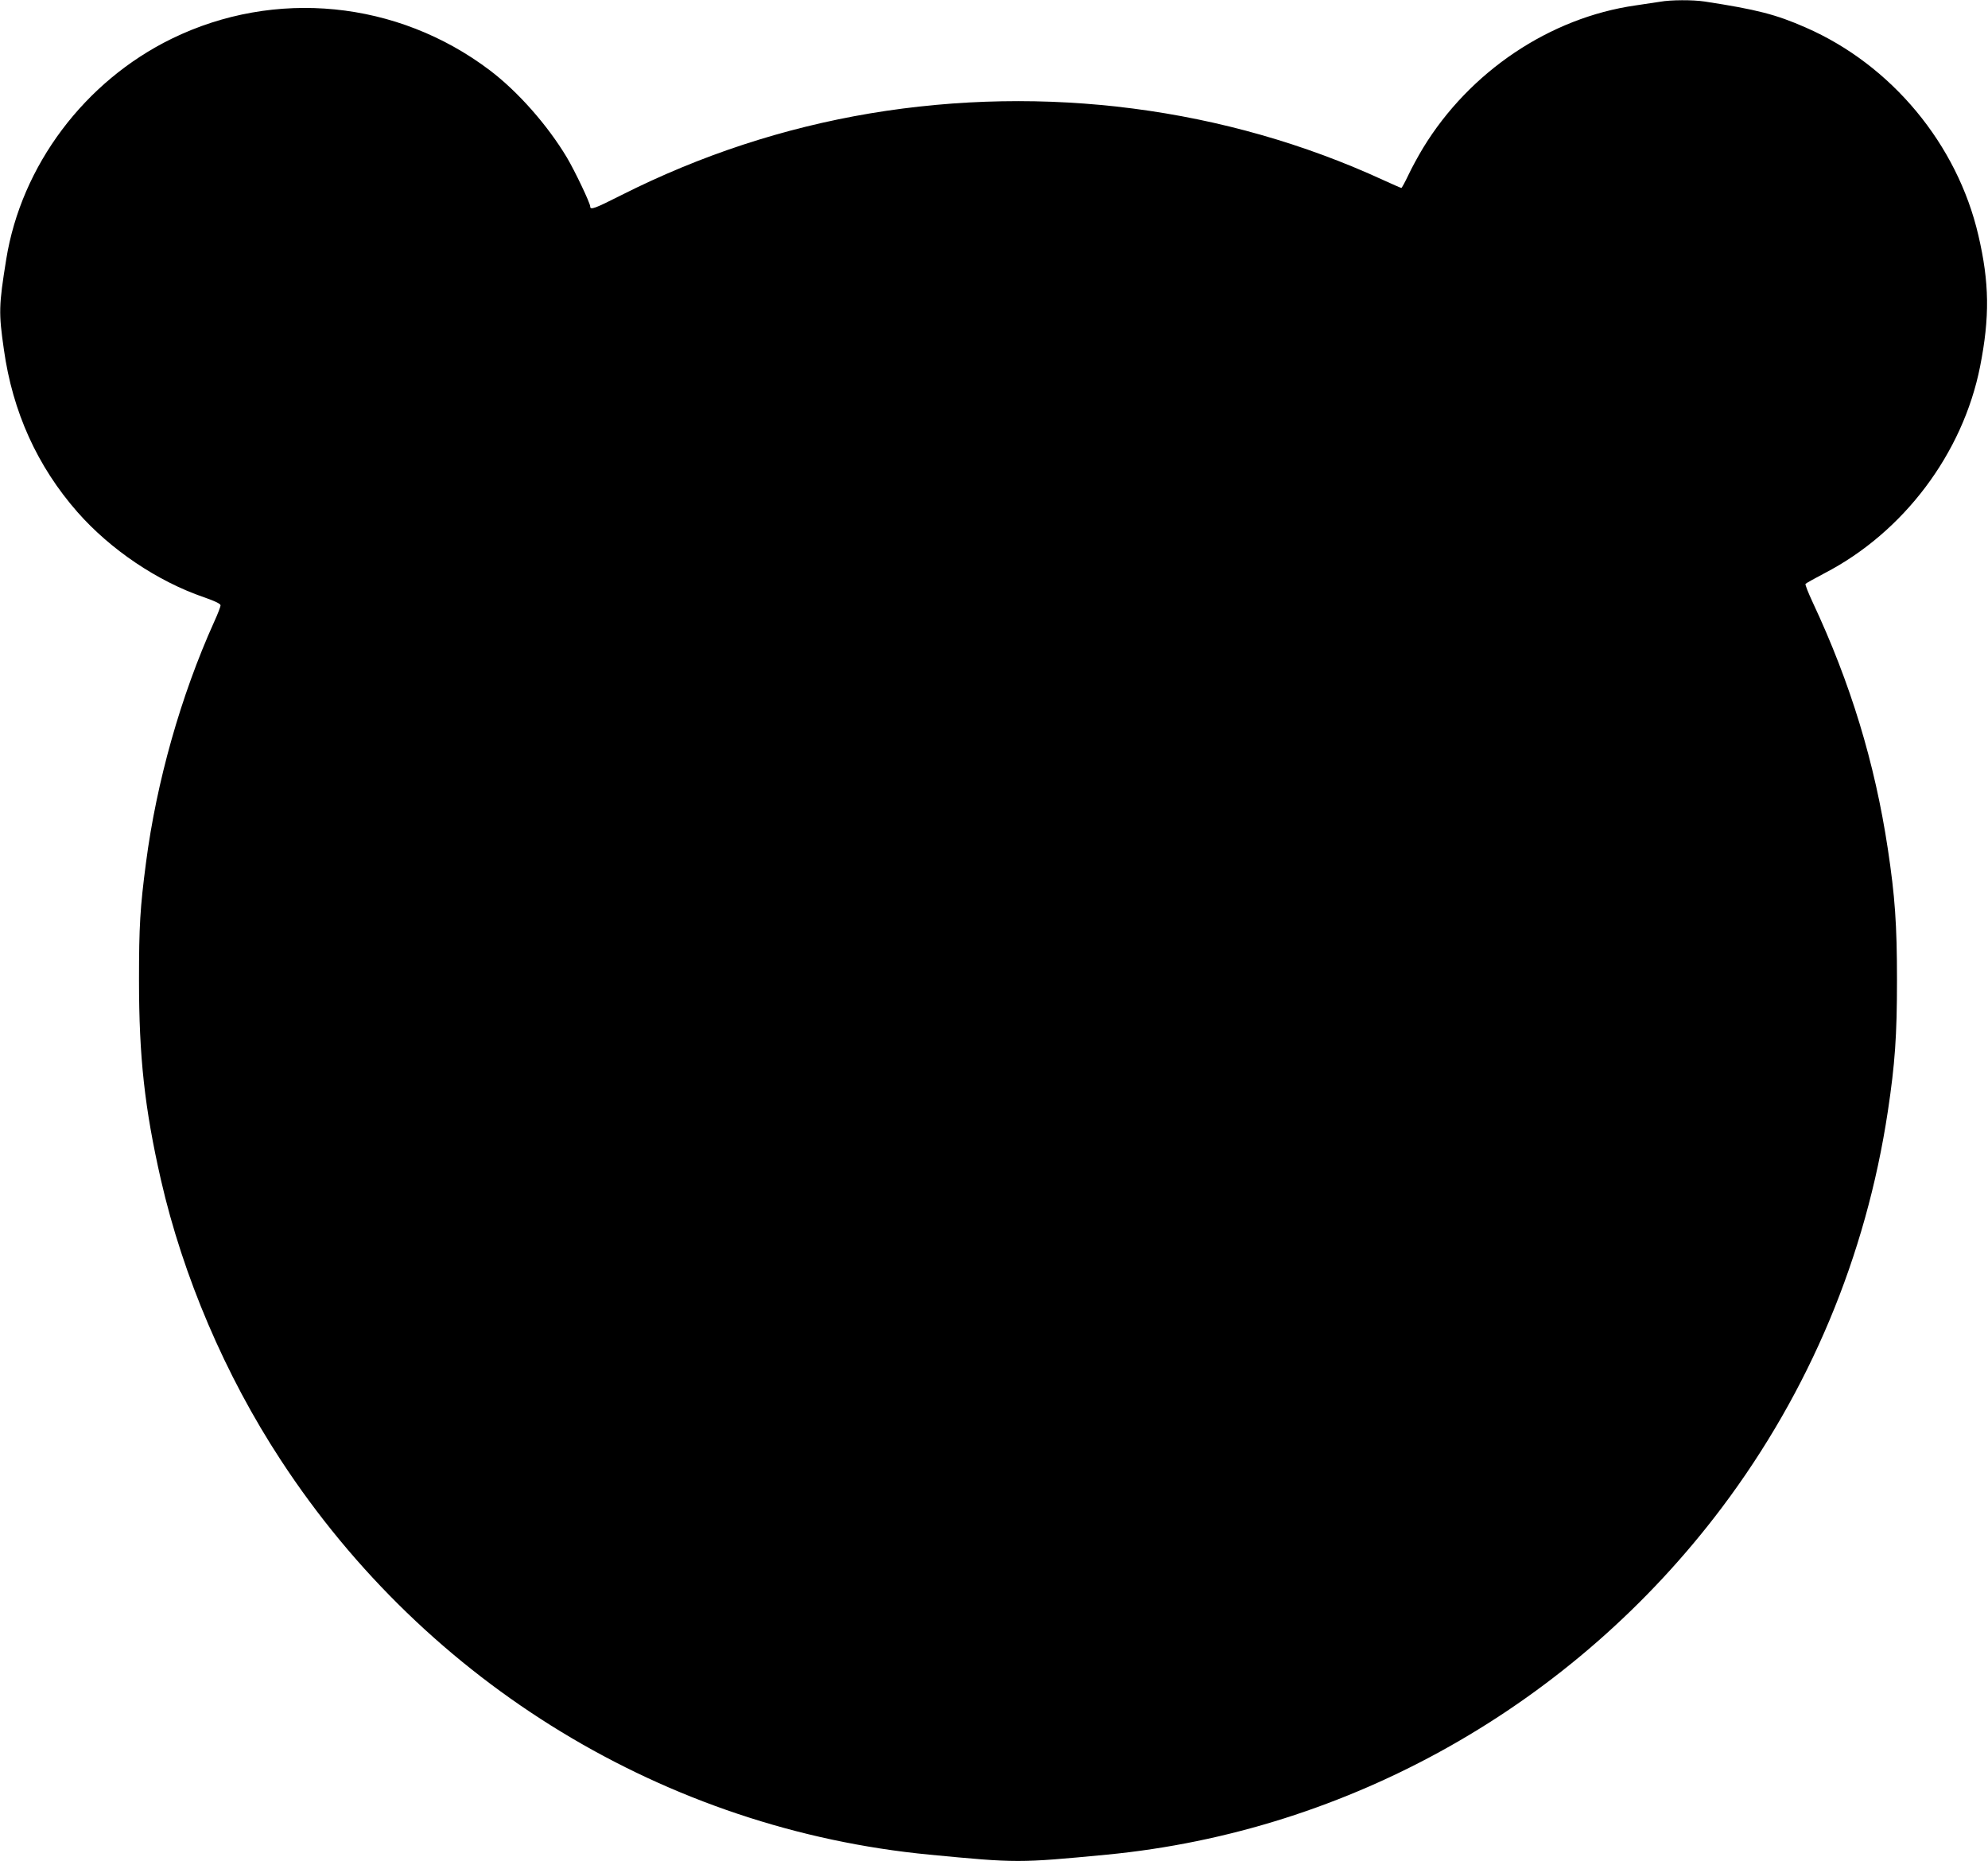 <?xml version="1.0" standalone="no"?>
<!DOCTYPE svg PUBLIC "-//W3C//DTD SVG 20010904//EN"
 "http://www.w3.org/TR/2001/REC-SVG-20010904/DTD/svg10.dtd">
<svg version="1.0" xmlns="http://www.w3.org/2000/svg"
 width="1280pt" height="1198pt" viewBox="0 0 1280 1198"
 preserveAspectRatio="xMidYMid meet">
<g transform="translate(0,1198) scale(0.1,-0.1)"
fill="#000000" stroke="none">
<path d="M10690 11969 c-25 -4 -97 -15 -160 -24 -551 -79 -1067 -425 -1367
-917 -31 -51 -74 -130 -95 -175 -22 -46 -42 -83 -45 -83 -3 0 -56 23 -117 51
-1015 467 -2178 617 -3304 429 -558 -94 -1091 -269 -1601 -526 -172 -87 -201
-98 -201 -73 0 22 -100 231 -150 315 -125 209 -317 426 -497 562 -594 449
-1383 527 -2047 203 -561 -274 -969 -817 -1066 -1421 -48 -298 -49 -344 -15
-580 56 -401 215 -752 474 -1047 212 -241 514 -445 814 -548 72 -25 107 -42
107 -52 0 -9 -18 -56 -41 -106 -215 -477 -371 -1029 -439 -1551 -38 -290 -45
-408 -45 -756 0 -495 36 -824 141 -1285 142 -621 414 -1259 772 -1805 943
-1442 2481 -2377 4177 -2540 565 -54 573 -54 1141 0 1561 150 3004 964 3961
2235 564 750 927 1616 1068 2550 46 305 59 486 59 845 0 359 -13 540 -59 845
-84 556 -240 1067 -484 1588 -28 60 -49 113 -46 118 3 4 58 35 123 69 509 264
890 771 1001 1330 63 319 60 541 -11 845 -136 587 -560 1097 -1112 1338 -191
84 -316 116 -649 167 -78 12 -221 11 -287 -1z"/>
</g>
</svg>

